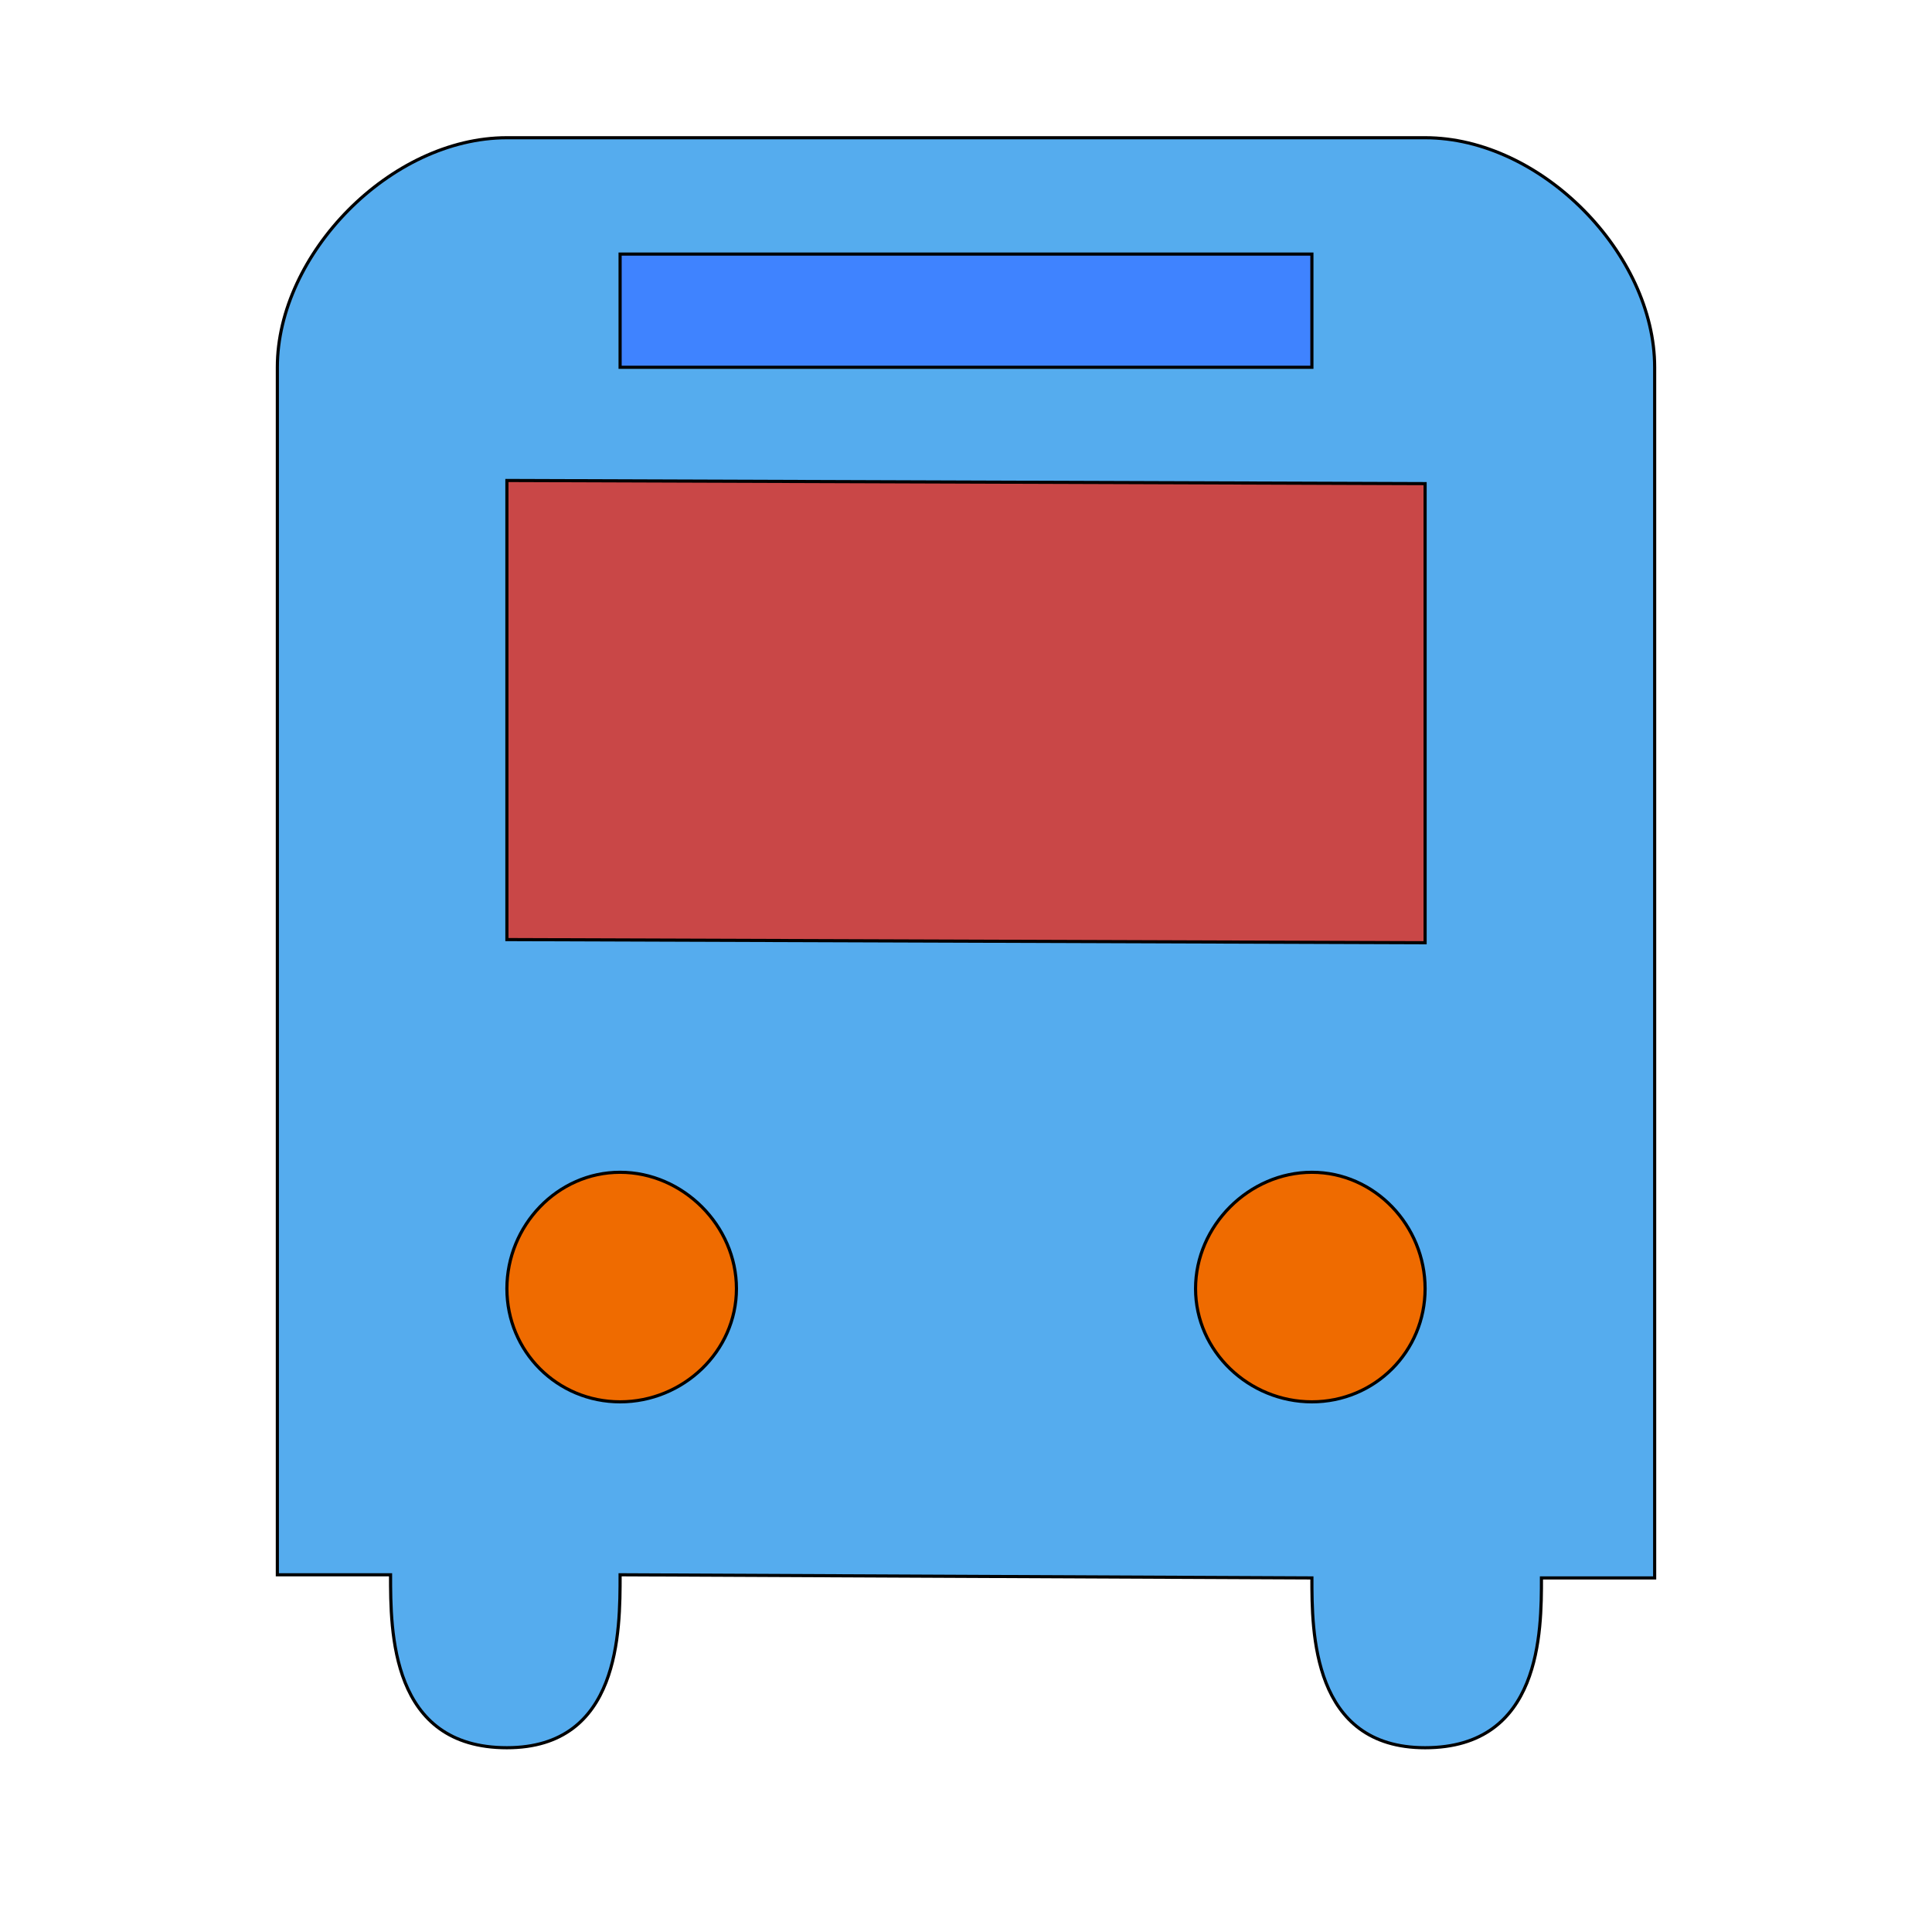 <svg id="bg_osm_transport-bus-stop-14" width="200" height="200" xmlns="http://www.w3.org/2000/svg" version="1.1" xmlns:xlink="http://www.w3.org/1999/xlink" xmlns:svgjs="http://svgjs.com/svgjs" class="bgs" preserveAspectRatio="xMidYMin slice"><defs id="layer_0"></defs><rect id="layer_1" width="100%" height="100%" fill="none"></rect><svg id="layer_2" preserveAspectRatio="xMidYMin meet" data-uid="osm_transport-bus-stop-14" data-keyword="transport-bus-stop-14" data-coll="osm" viewBox="-6.8 -43.8 525.6 614.4" class="svg_thumb" data-colors="[&quot;#55acee&quot;,&quot;#3f83ff&quot;,&quot;#c94747&quot;,&quot;#f2b200&quot;,&quot;#77b255&quot;]" style="overflow: visible;"><path id="th_osm_transport-bus-stop-14_0" d="M110 0C73 0 37 37 37 73L37 457L73 457C73 475 73 512 110 512C146 512 146 475 146 457L366 458C366 475 366 512 402 512C439 512 439 475 439 458L475 458L475 73C475 37 439 0 402 0Z " fill-rule="evenodd" fill="#55acee" stroke-width="1" stroke="#000000"></path><path id="th_osm_transport-bus-stop-14_1" d="M146 37L366 37L366 73L146 73Z " fill-rule="evenodd" fill="#3f83ff" stroke-width="1" stroke="#000000"></path><path id="th_osm_transport-bus-stop-14_2" d="M110 109L402 110L402 256L110 255Z " fill-rule="evenodd" fill="#c94747" stroke-width="1" stroke="#000000"></path><path id="th_osm_transport-bus-stop-14_3" d="M146 329C166 329 183 346 183 366C183 386 166 402 146 402C126 402 110 386 110 366C110 346 126 329 146 329Z " fill-rule="evenodd" fill="#ef6b00" stroke-width="1" stroke="#000000"></path><path id="th_osm_transport-bus-stop-14_4" d="M366 329C386 329 402 346 402 366C402 386 386 402 366 402C346 402 329 386 329 366C329 346 346 329 366 329Z " fill-rule="evenodd" fill="#ef6b00" stroke-width="1" stroke="#000000"></path></svg></svg>
